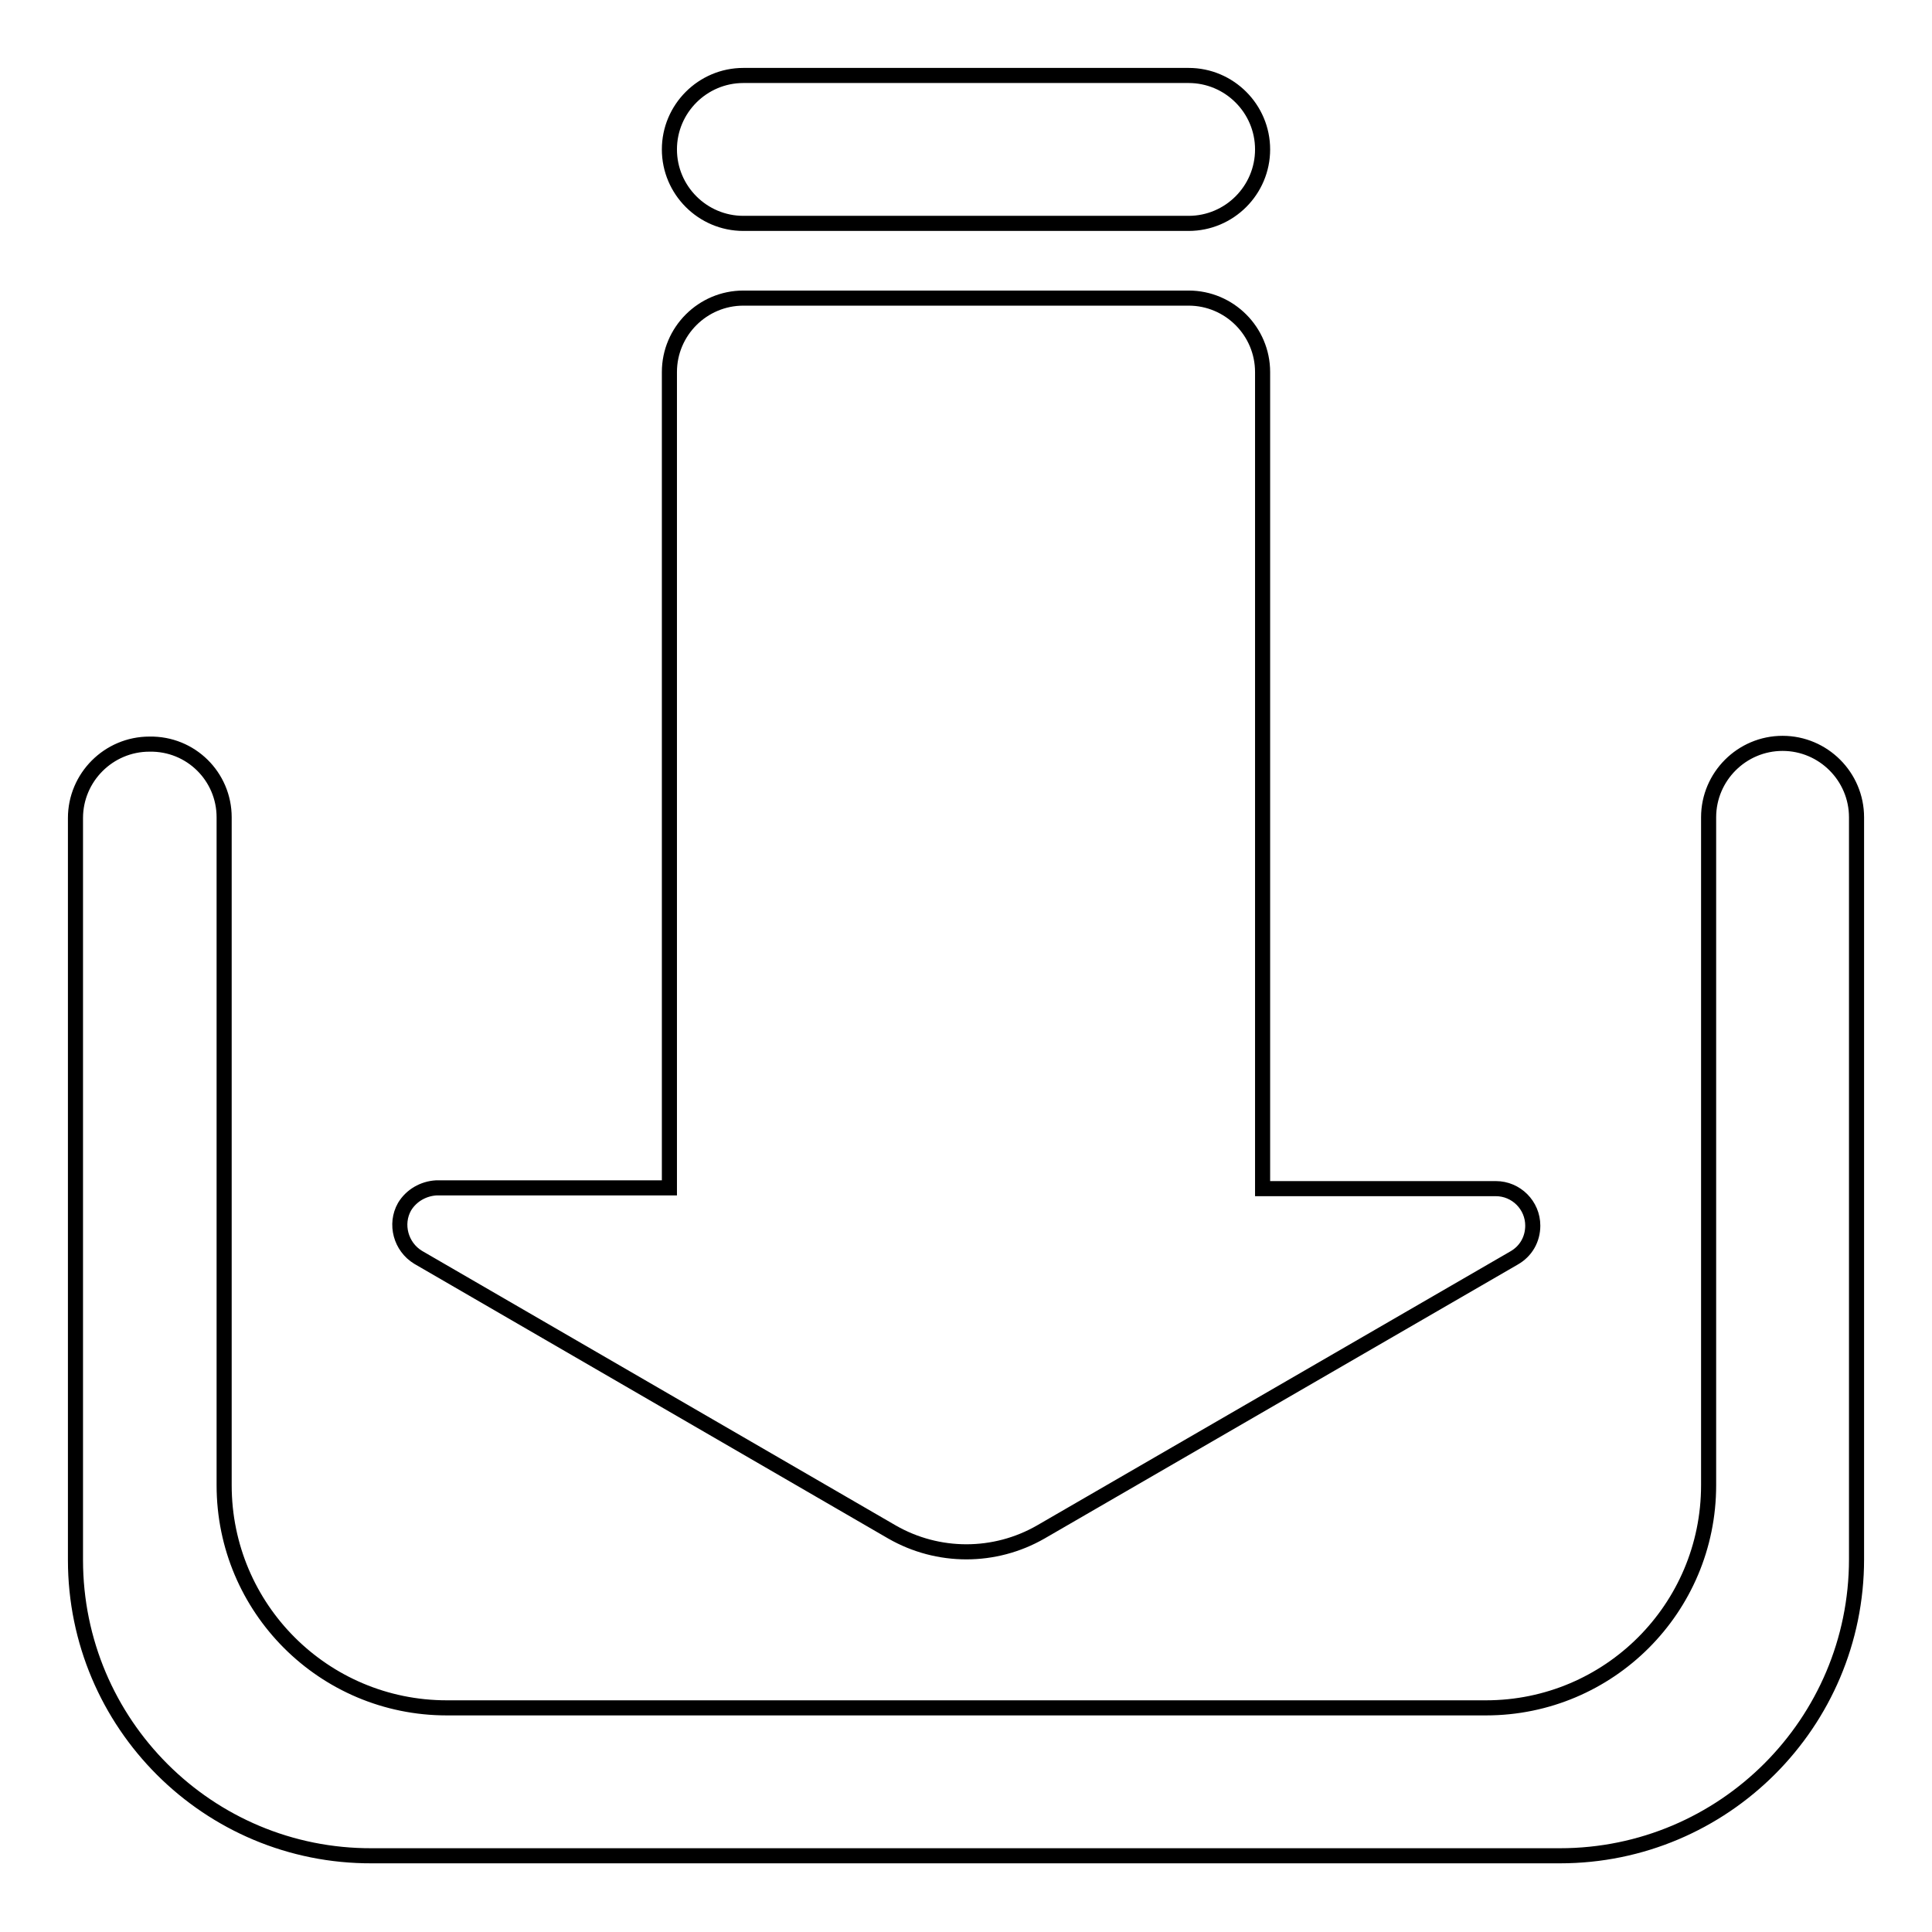 <?xml version="1.0" encoding="utf-8"?>
<!-- Svg Vector Icons : http://www.onlinewebfonts.com/icon -->
<!DOCTYPE svg PUBLIC "-//W3C//DTD SVG 1.1//EN" "http://www.w3.org/Graphics/SVG/1.1/DTD/svg11.dtd">
<svg version="1.1" xmlns="http://www.w3.org/2000/svg" xmlns:xlink="http://www.w3.org/1999/xlink" x="0px" y="0px" viewBox="0 0 256 256" enable-background="new 0 0 256 256" xml:space="preserve">
<g> <path stroke-width="2" fill-opacity="0" stroke="#000000"  d="M98.5,10h59c5.4,0,9.8,4.4,9.8,9.8c0,5.4-4.4,9.8-9.8,9.8h-59c-5.4,0-9.8-4.4-9.8-9.8 C88.7,14.4,93.1,10,98.5,10z M29.7,108.3v88.5c0,16.3,13.2,29.5,29.5,29.5h137.7c16.3,0,29.5-13.2,29.5-29.5v-88.5 c0-5.4,4.4-9.8,9.8-9.8c5.4,0,9.8,4.4,9.8,9.8v98.3c0,21.7-17.6,39.3-39.3,39.3c0,0,0,0,0,0H49.3C27.6,246,10,228.4,10,206.7 c0,0,0,0,0,0v-98.3c0-5.4,4.4-9.8,9.8-9.8C25.3,98.5,29.7,102.9,29.7,108.3z M167.3,157.5h30.9c2.7,0,4.9,2.2,4.9,4.9 c0,1.8-0.9,3.4-2.5,4.3L137.9,203c-6.1,3.5-13.6,3.5-19.7,0l-62.8-36.4c-2.3-1.4-3.1-4.4-1.8-6.7c0.9-1.5,2.5-2.4,4.2-2.5h30.9 V49.3c0-5.4,4.4-9.8,9.8-9.8c0,0,0,0,0,0h59c5.4,0,9.8,4.4,9.8,9.8L167.3,157.5z"/></g>
</svg>